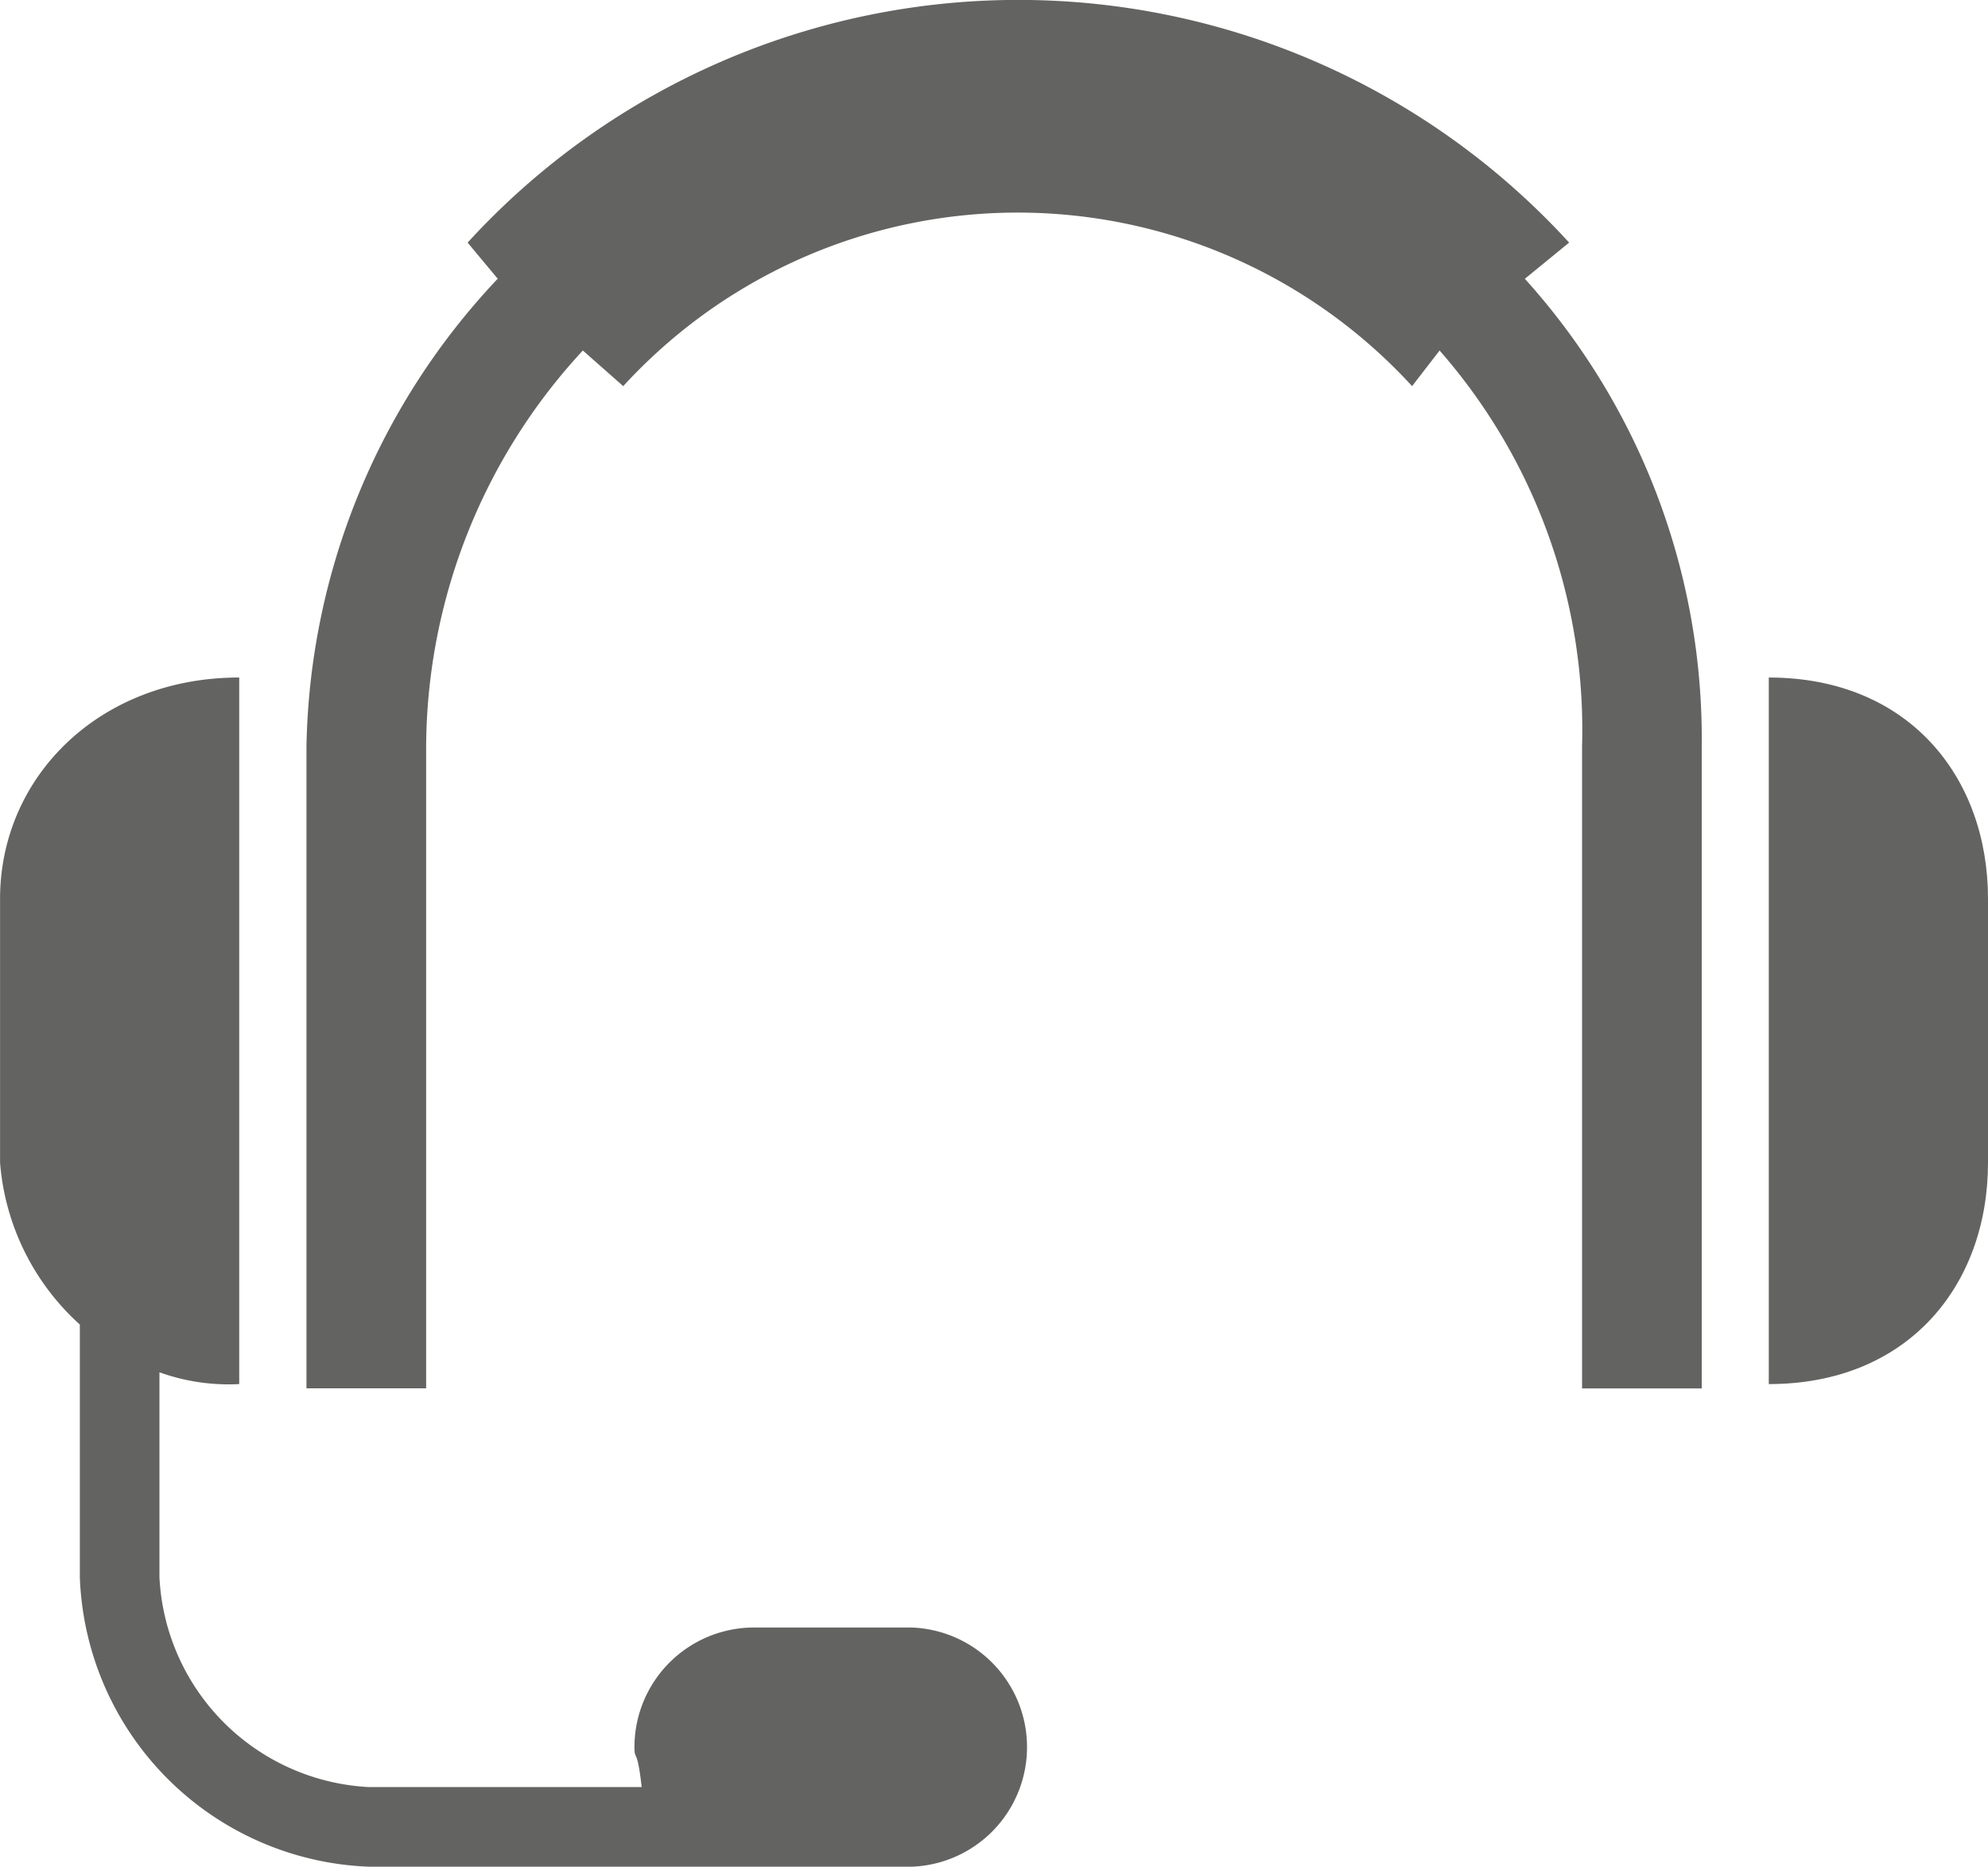 <svg xmlns="http://www.w3.org/2000/svg" width="69.772" height="65.518" viewBox="0 0 69.772 65.518">
  <g id="Gruppe_1852" data-name="Gruppe 1852" transform="translate(0 0)">
    <g id="Gruppe_567" data-name="Gruppe 567">
      <path id="Pfad_754" data-name="Pfad 754" d="M928.941,969.4a26.191,26.191,0,0,0-38.659,0l1.056,1.268a24.53,24.53,0,0,0-6.712,16.407v22.538h4.2V987.077a20.6,20.6,0,0,1,5.5-13.89l1.417,1.251a18.775,18.775,0,0,1,27.686,0l.966-1.25a20.2,20.2,0,0,1,5,13.891v22.538h4.2V987.077a24.092,24.092,0,0,0-6.208-16.407Z" transform="translate(-873.87 -960.885)" fill="#636362"/>
      <path id="Pfad_755" data-name="Pfad 755" d="M960.269,995.933v24.8c4.9,0,7.694-3.479,7.694-7.772V1003.7C967.963,999.413,965.165,995.933,960.269,995.933Z" transform="translate(-898.191 -972.153)" fill="#636362"/>
      <path id="Pfad_756" data-name="Pfad 756" d="M900.774,1029.277h-5.555a4.2,4.2,0,0,0-4.178,4.2c0,.486.1,0,.253,1.4h-9.588a7.761,7.761,0,0,1-7.336-7.365v-7.193a7.167,7.167,0,0,0,2.8.414v-24.8c-4.9,0-8.394,3.48-8.394,7.772v9.252a8.564,8.564,0,0,0,2.8,5.687v8.865a10.553,10.553,0,0,0,10.134,10.163h19.068a4.2,4.2,0,0,0,0-8.394Z" transform="translate(-868.774 -972.153)" fill="#636362"/>
    </g>
  </g>
</svg>
